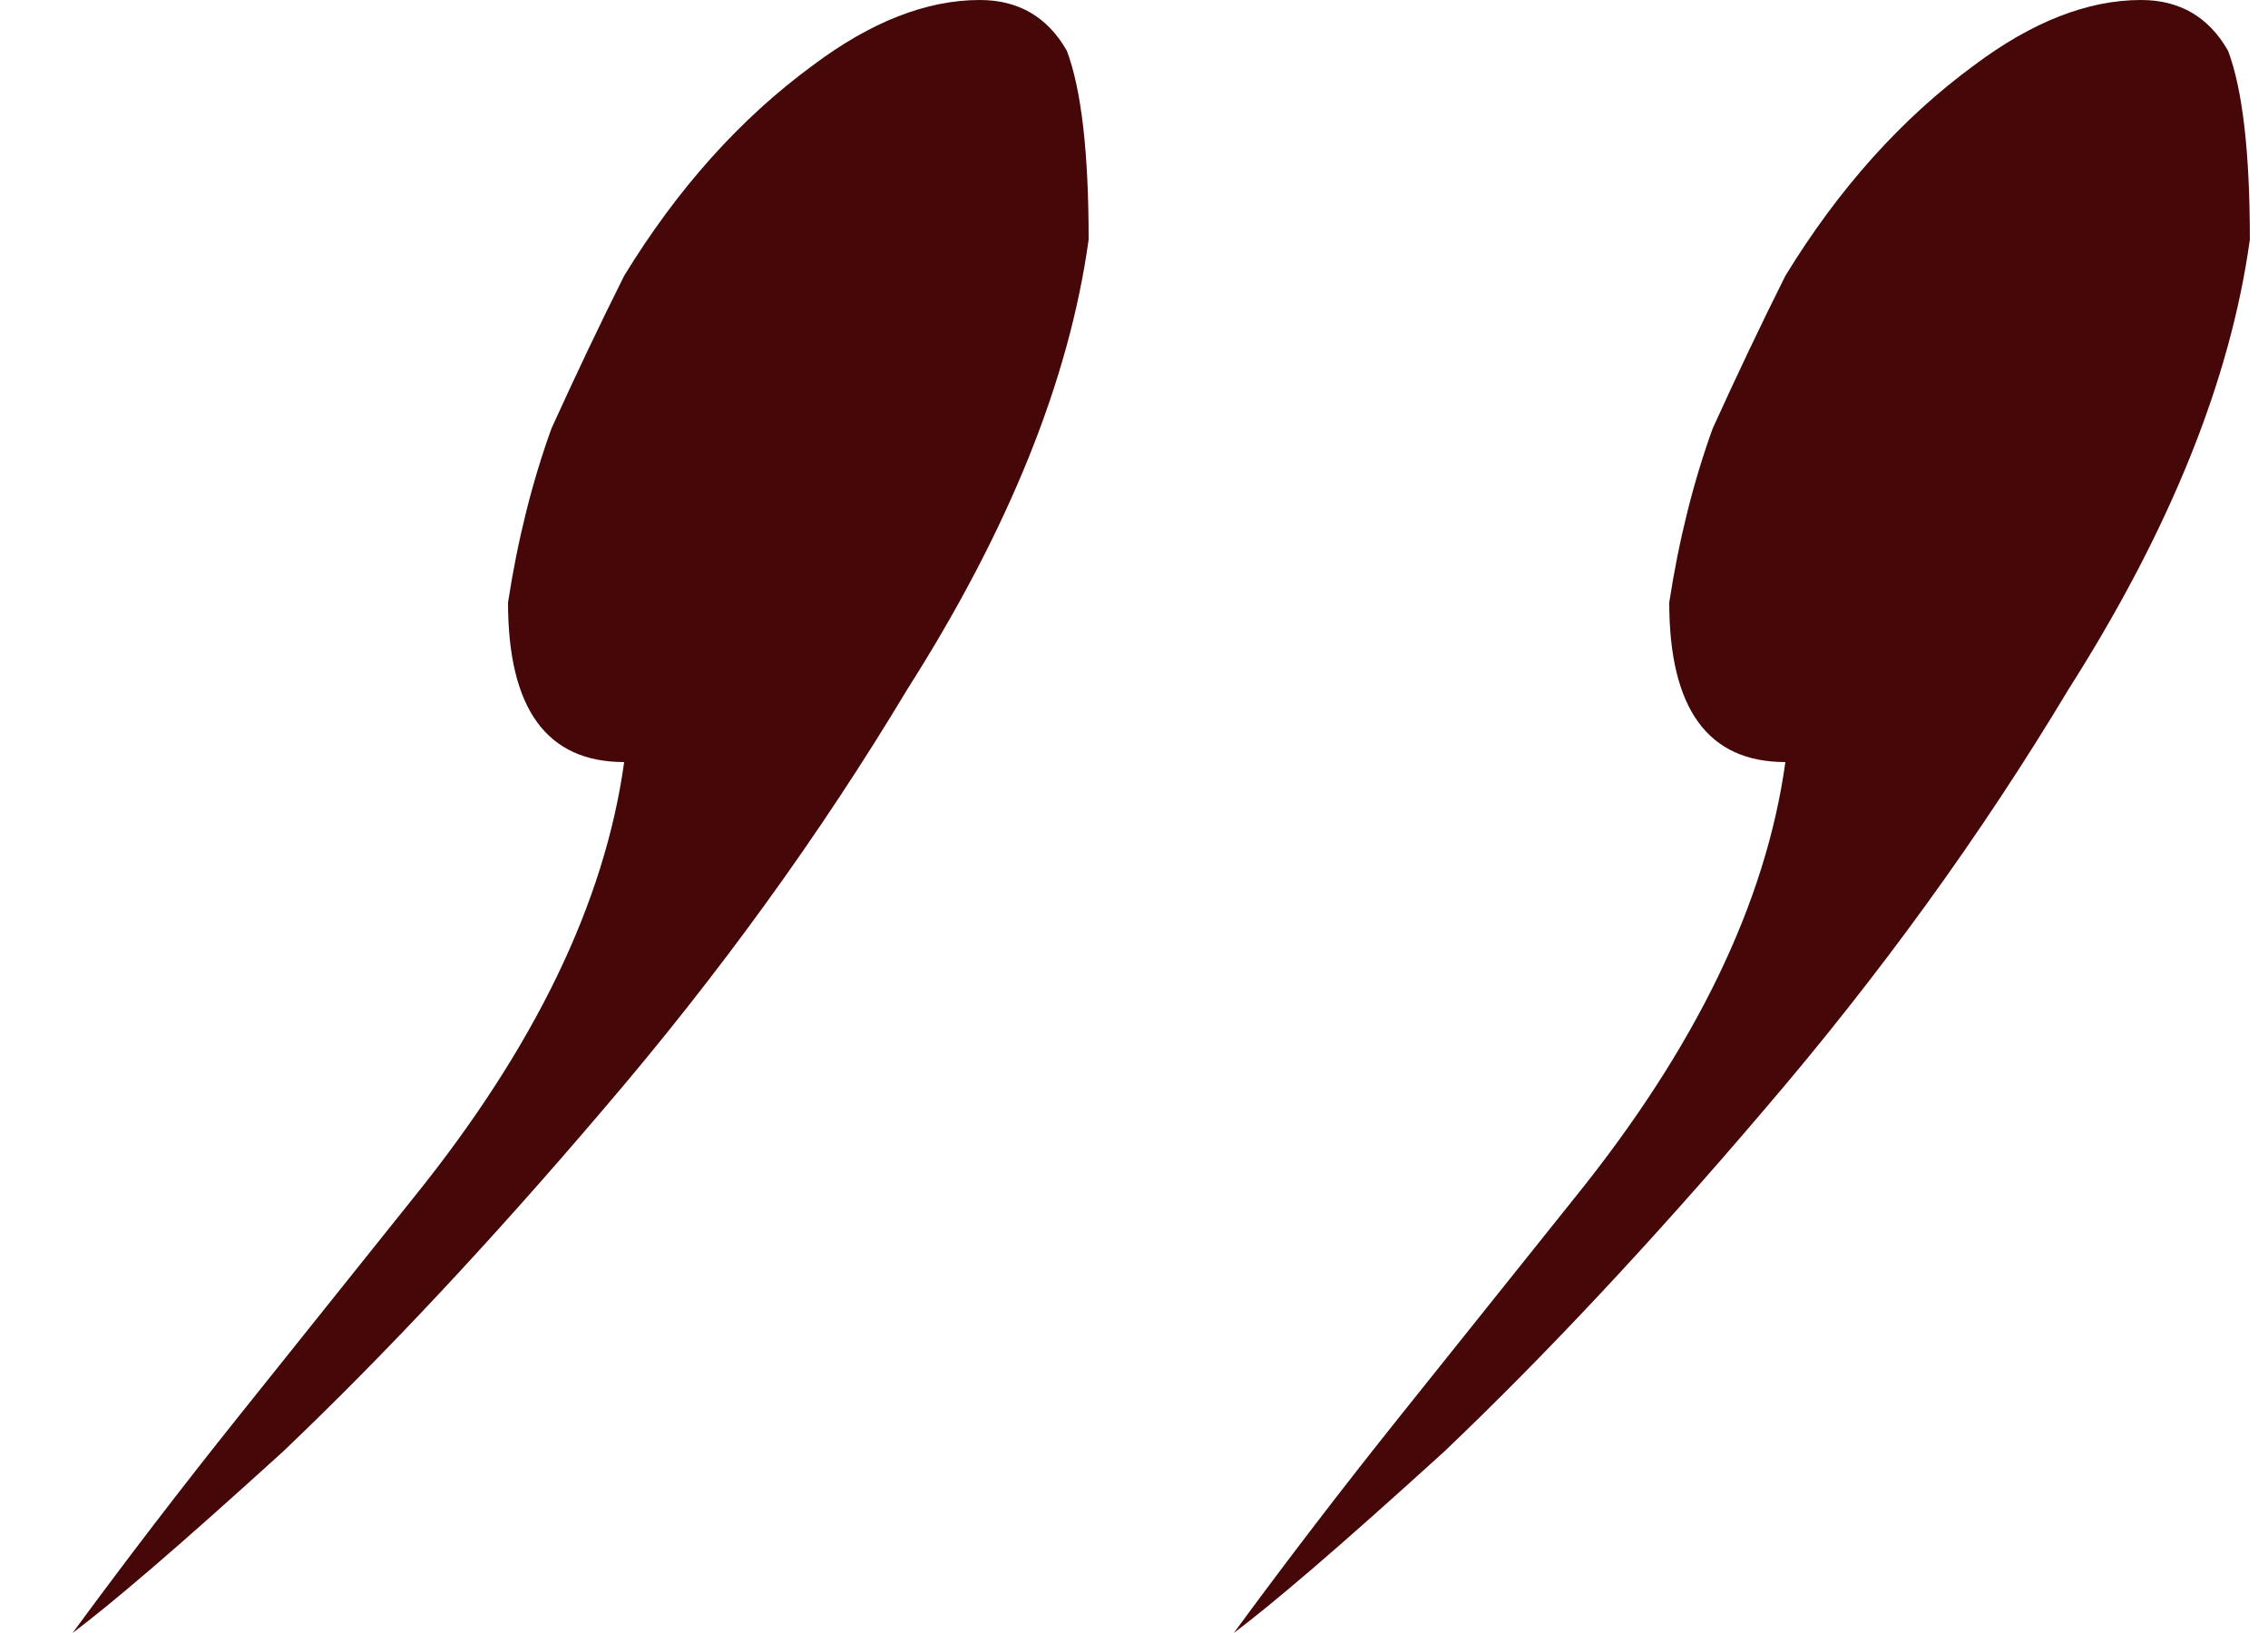<?xml version="1.0" encoding="UTF-8"?> <svg xmlns="http://www.w3.org/2000/svg" width="25" height="18" viewBox="0 0 25 18" fill="none"><path d="M24.8 2.64C24.587 4.187 23.92 5.84 22.8 7.6C21.84 9.2 20.72 10.747 19.44 12.24C18.213 13.68 17.04 14.933 15.92 16C15.333 16.533 14.853 16.96 14.48 17.28C14.107 17.6 13.813 17.84 13.6 18C14.187 17.2 14.8 16.4 15.44 15.6C16.08 14.8 16.72 14 17.36 13.2C18.693 11.547 19.467 9.947 19.68 8.4C18.827 8.4 18.4 7.813 18.4 6.64C18.507 5.947 18.667 5.307 18.88 4.72C19.147 4.133 19.413 3.573 19.68 3.04C20.267 2.08 20.96 1.307 21.76 0.72C22.4 0.24 23.013 -7.62939e-06 23.6 -7.62939e-06C24.027 -7.62939e-06 24.347 0.187 24.56 0.56C24.72 0.987 24.8 1.68 24.8 2.64ZM12 2.64C11.787 4.187 11.12 5.84 10 7.6C9.04 9.2 7.92 10.747 6.64 12.24C5.413 13.68 4.24 14.933 3.12 16C2.533 16.533 2.053 16.96 1.68 17.28C1.307 17.6 1.013 17.84 0.8 18C1.387 17.2 2 16.4 2.64 15.6C3.28 14.8 3.92 14 4.56 13.2C5.893 11.547 6.667 9.947 6.88 8.4C6.027 8.4 5.6 7.813 5.6 6.64C5.707 5.947 5.867 5.307 6.08 4.72C6.347 4.133 6.613 3.573 6.88 3.04C7.467 2.08 8.16 1.307 8.96 0.72C9.6 0.24 10.213 -7.62939e-06 10.8 -7.62939e-06C11.227 -7.62939e-06 11.547 0.187 11.76 0.56C11.92 0.987 12 1.68 12 2.64Z" fill="#450708"></path></svg> 